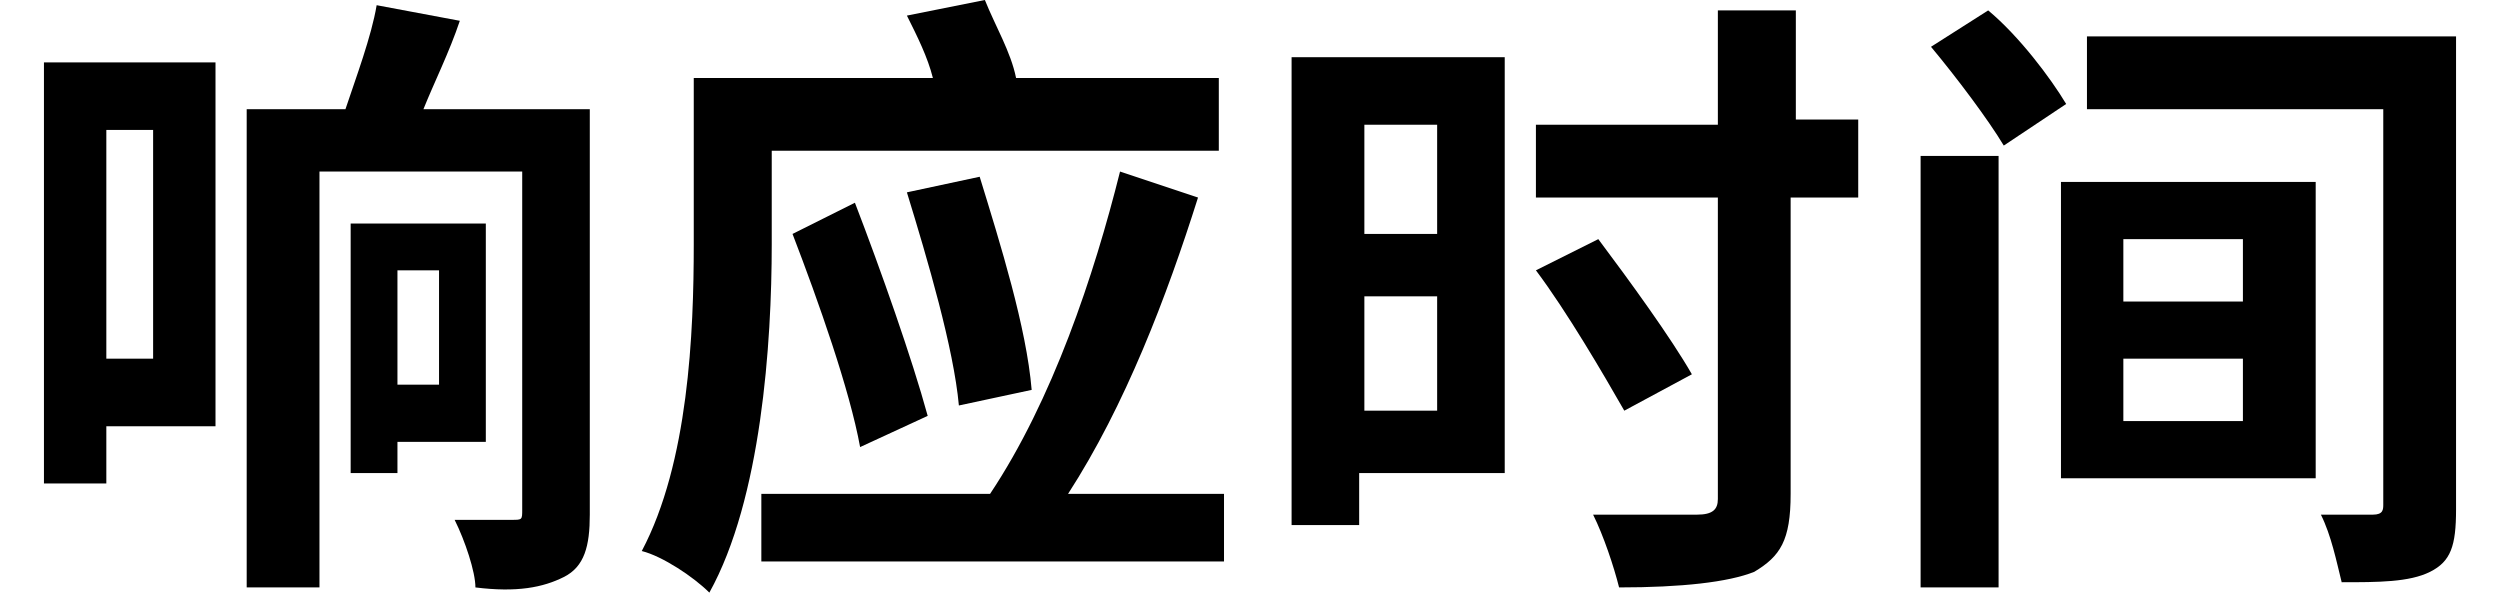<!-- Generator: Adobe Illustrator 24.3.0, SVG Export Plug-In  --><svg xmlns="http://www.w3.org/2000/svg" xmlns:xlink="http://www.w3.org/1999/xlink" version="1.1" x="0px" y="0px" width="46px" height="11px" viewBox="0 0 46.4 11.5" style="overflow:visible;enable-background:new 0 0 46.4 11.5;" xml:space="preserve" aria-hidden="true">
<defs><linearGradient class="cerosgradient" data-cerosgradient="true" id="CerosGradient_id370305711" gradientUnits="userSpaceOnUse" x1="50%" y1="100%" x2="50%" y2="0%"><stop offset="0%" stop-color="#d1d1d1"/><stop offset="100%" stop-color="#d1d1d1"/></linearGradient><linearGradient/>
</defs>
<g>
	<path d="M3.3,8.2H1.2v1.1H0V1.2h3.3V8.2z M1.2,2.5v4.4h0.9V2.5H1.2z M10.5,9.9c0,0.6-0.1,1-0.5,1.2c-0.4,0.2-0.9,0.3-1.7,0.2   c0-0.3-0.2-0.9-0.4-1.3c0.4,0,0.9,0,1.1,0c0.2,0,0.2,0,0.2-0.2V3.3H5.3v8H3.9V2.1h1.9c0.2-0.6,0.5-1.4,0.6-2L8,0.4   C7.8,1,7.5,1.6,7.3,2.1h3.2V9.9z M6.8,8.5v0.6H5.9V4.3h2.6v4.2H6.8z M6.8,5.2v2.2h0.8V5.2H6.8z"/>
	<path d="M14,4.7c0,1.9-0.2,4.9-1.2,6.7c-0.3-0.3-0.9-0.7-1.3-0.8c0.9-1.7,1-4.2,1-5.9V1.5h4.6c-0.1-0.4-0.3-0.8-0.5-1.2L18.1,0   c0.2,0.5,0.5,1,0.6,1.5h3.9v1.4H14V4.7z M22.7,9.5v1.3h-8.9V9.5h4.4c1.2-1.8,2-4.2,2.5-6.2l1.5,0.5c-0.6,1.9-1.4,4-2.5,5.7H22.7z    M15.6,3.9c0.5,1.3,1.1,3,1.4,4.1l-1.3,0.6c-0.2-1.1-0.8-2.8-1.3-4.1L15.6,3.9z M17.6,7.8c-0.1-1.1-0.6-2.8-1-4.1L18,3.4   c0.4,1.3,0.9,2.9,1,4.1L17.6,7.8z"/>
	<path d="M28.1,9.1h-2.8v1H24v-9h4.1V9.1z M25.4,2.4v2.1h1.4V2.4H25.4z M26.8,7.9V5.7h-1.4v2.2H26.8z M34.8,3.8h-1.2v5.7   c0,0.9-0.2,1.2-0.7,1.5c-0.5,0.2-1.4,0.3-2.6,0.3c-0.1-0.4-0.3-1-0.5-1.4c0.8,0,1.7,0,2,0c0.3,0,0.4-0.1,0.4-0.3V3.8h-3.5V2.4h3.5   V0.2h1.5v2.1h1.2V3.8z M30.4,7.9C30,7.2,29.3,6,28.7,5.2l1.2-0.6c0.6,0.8,1.4,1.9,1.8,2.6L30.4,7.9z"/>
	<path d="M36.1,3h1.5v8.3h-1.5V3z M37.4,0.2c0.6,0.5,1.2,1.3,1.5,1.8l-1.2,0.8c-0.3-0.5-0.9-1.3-1.4-1.9L37.4,0.2z M38.8,3.5h4.9   v5.7h-4.9V3.5z M46.4,9.8c0,0.7-0.1,1-0.5,1.2c-0.4,0.2-1,0.2-1.7,0.2c-0.1-0.4-0.2-0.9-0.4-1.3c0.4,0,0.8,0,1,0   c0.2,0,0.2-0.1,0.2-0.2V2.1h-5.7V0.7h7.1V9.8z M40,5.8h2.3V4.6H40V5.8z M40,8.1h2.3V6.9H40V8.1z"/>
</g>
</svg>
